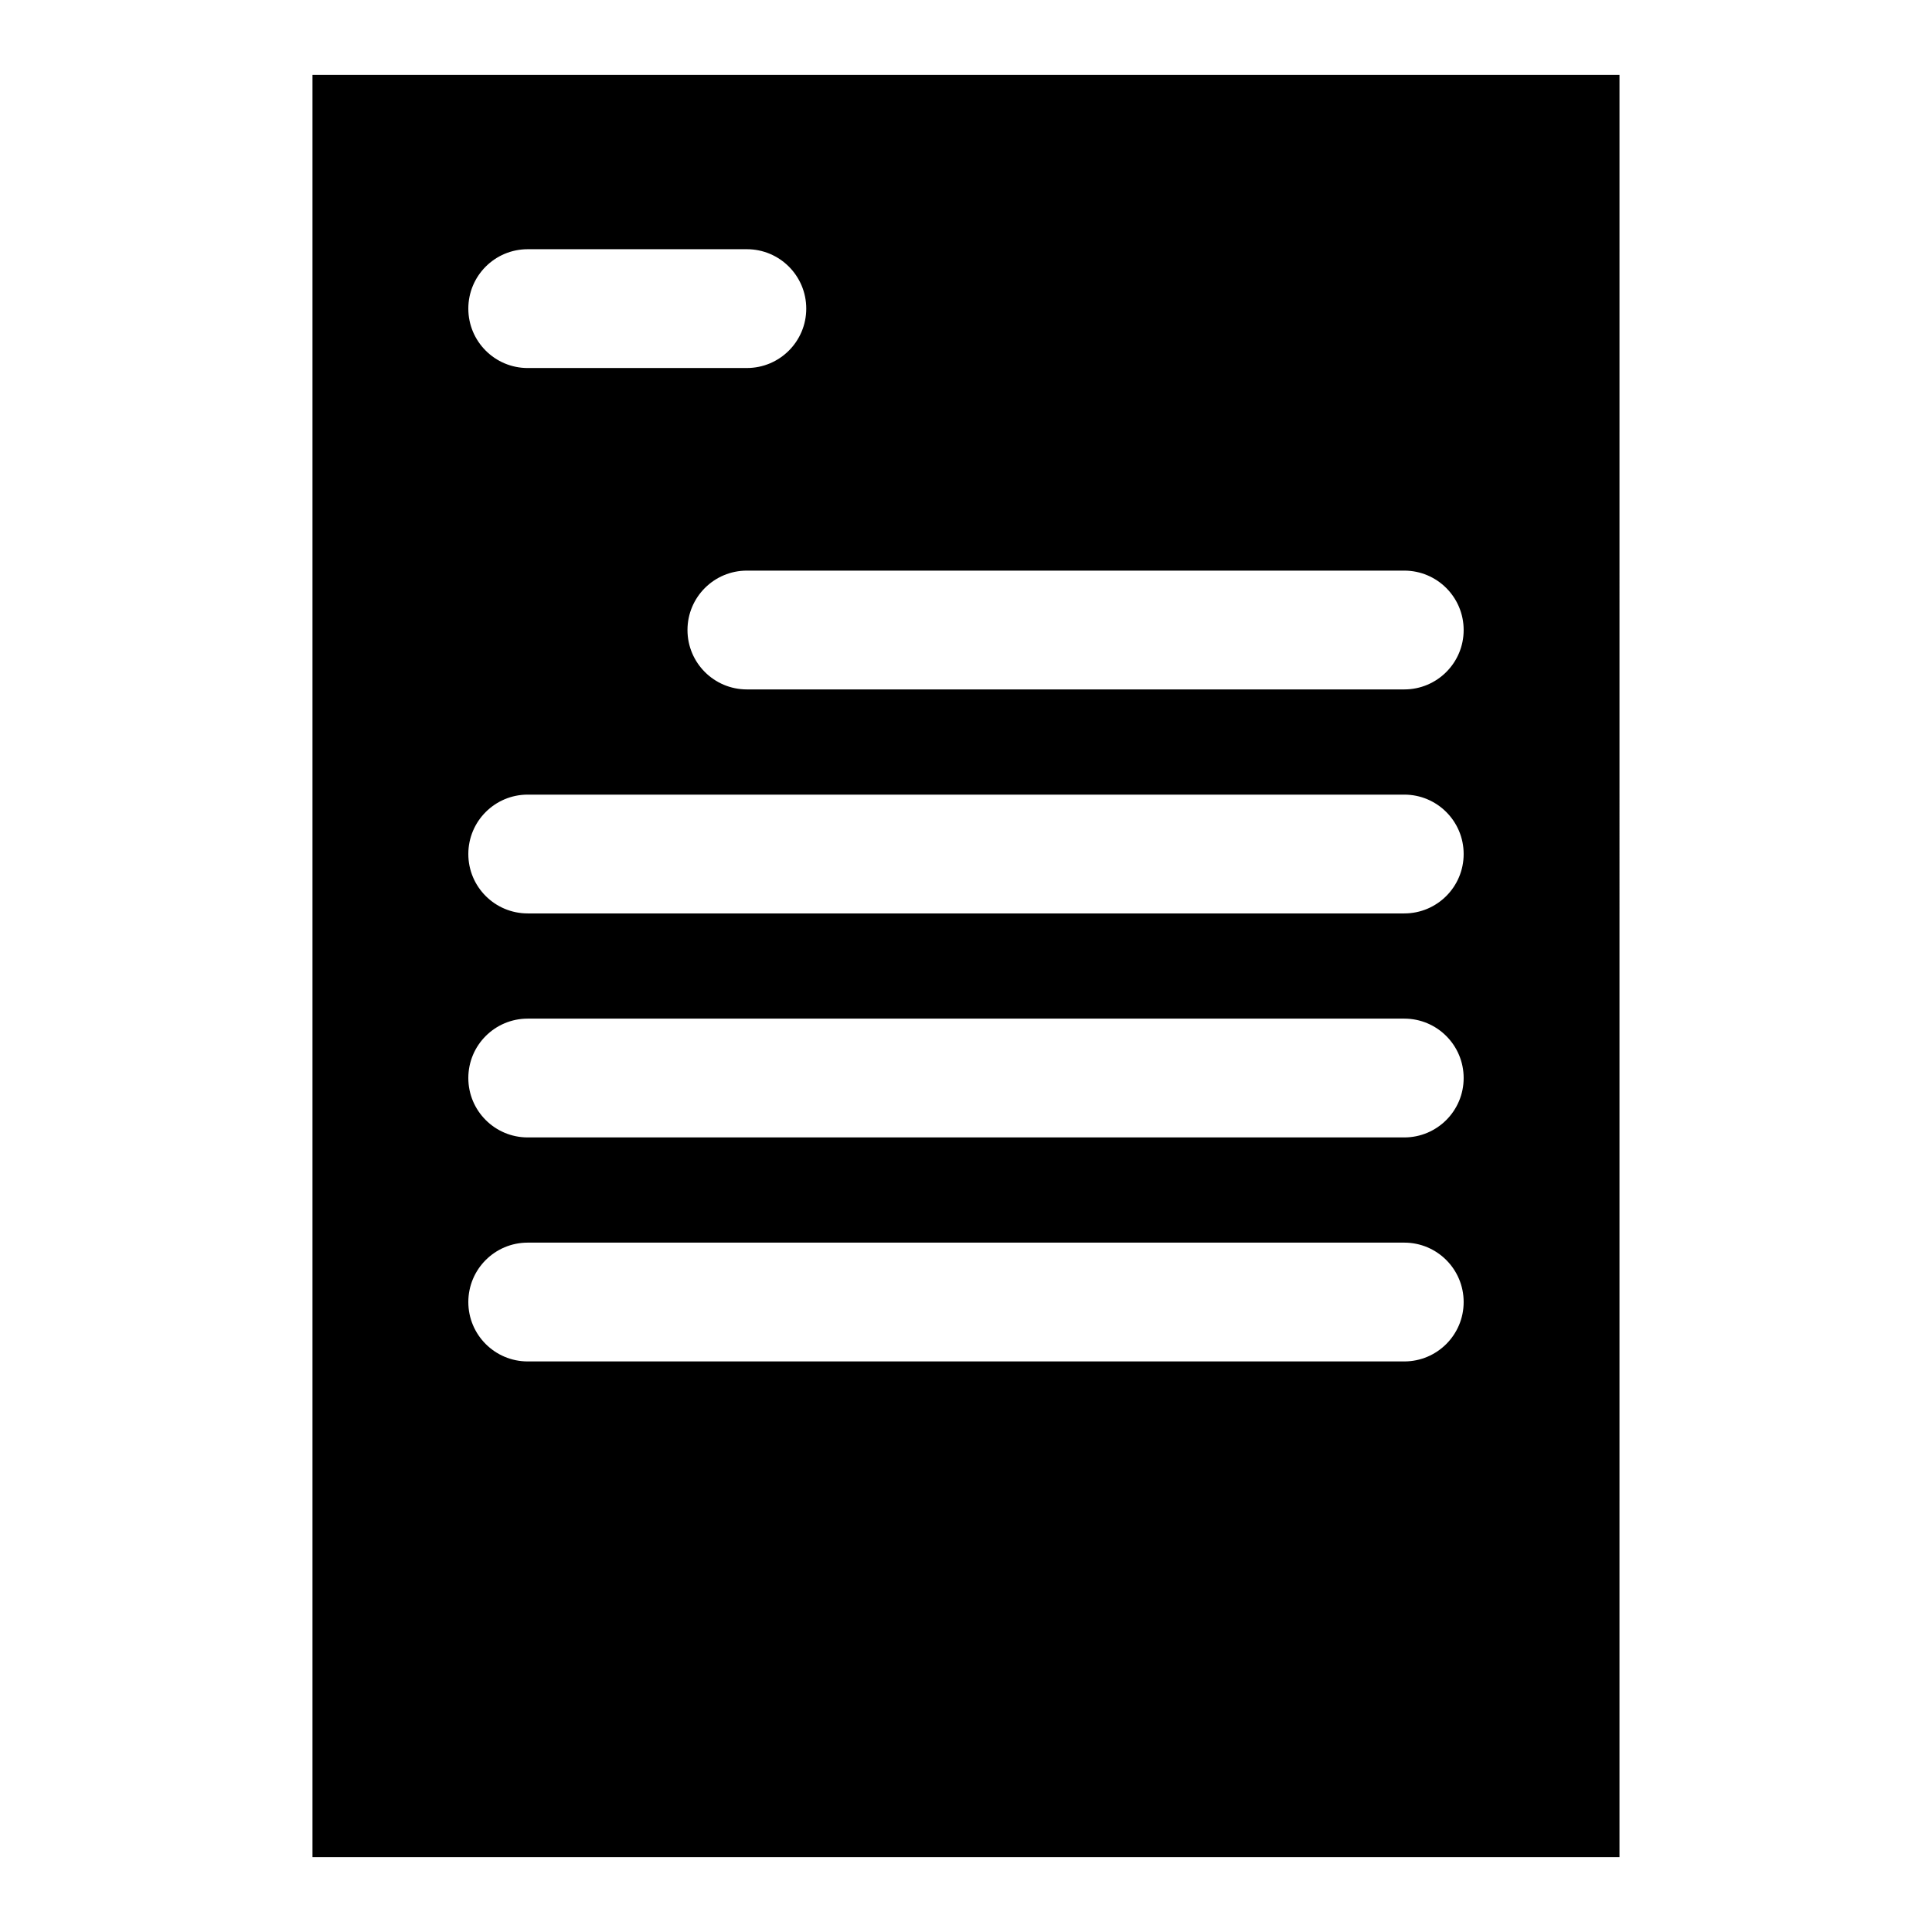 <?xml version="1.0" encoding="UTF-8"?>
<!-- Uploaded to: ICON Repo, www.svgrepo.com, Generator: ICON Repo Mixer Tools -->
<svg fill="#000000" width="800px" height="800px" version="1.1" viewBox="144 144 512 512" xmlns="http://www.w3.org/2000/svg">
 <path d="m226.81 163.84v472.32h346.37l0.004-472.32zm57.043 46.203h58.07c8.703 0 15.742 7.051 15.742 15.742 0 8.695-7.043 15.742-15.742 15.742l-58.07 0.004c-8.703 0-15.742-7.051-15.742-15.742 0-8.695 7.039-15.746 15.742-15.746zm232.29 294.75h-232.29c-8.703 0-15.742-7.051-15.742-15.742 0-8.695 7.043-15.742 15.742-15.742h232.29c8.703 0 15.742 7.051 15.742 15.742 0.004 8.691-7.039 15.742-15.742 15.742zm0-59.363h-232.29c-8.703 0-15.742-7.051-15.742-15.742 0-8.695 7.043-15.742 15.742-15.742h232.29c8.703 0 15.742 7.051 15.742 15.742 0.004 8.691-7.039 15.742-15.742 15.742zm0-59.363h-232.29c-8.703 0-15.742-7.051-15.742-15.742 0-8.695 7.043-15.742 15.742-15.742h232.29c8.703 0 15.742 7.051 15.742 15.742 0.004 8.691-7.039 15.742-15.742 15.742zm0-59.363h-174.21c-8.703 0-15.742-7.051-15.742-15.742 0-8.695 7.043-15.742 15.742-15.742h174.21c8.703 0 15.742 7.051 15.742 15.742 0.004 8.691-7.039 15.742-15.742 15.742z"/>
</svg>
